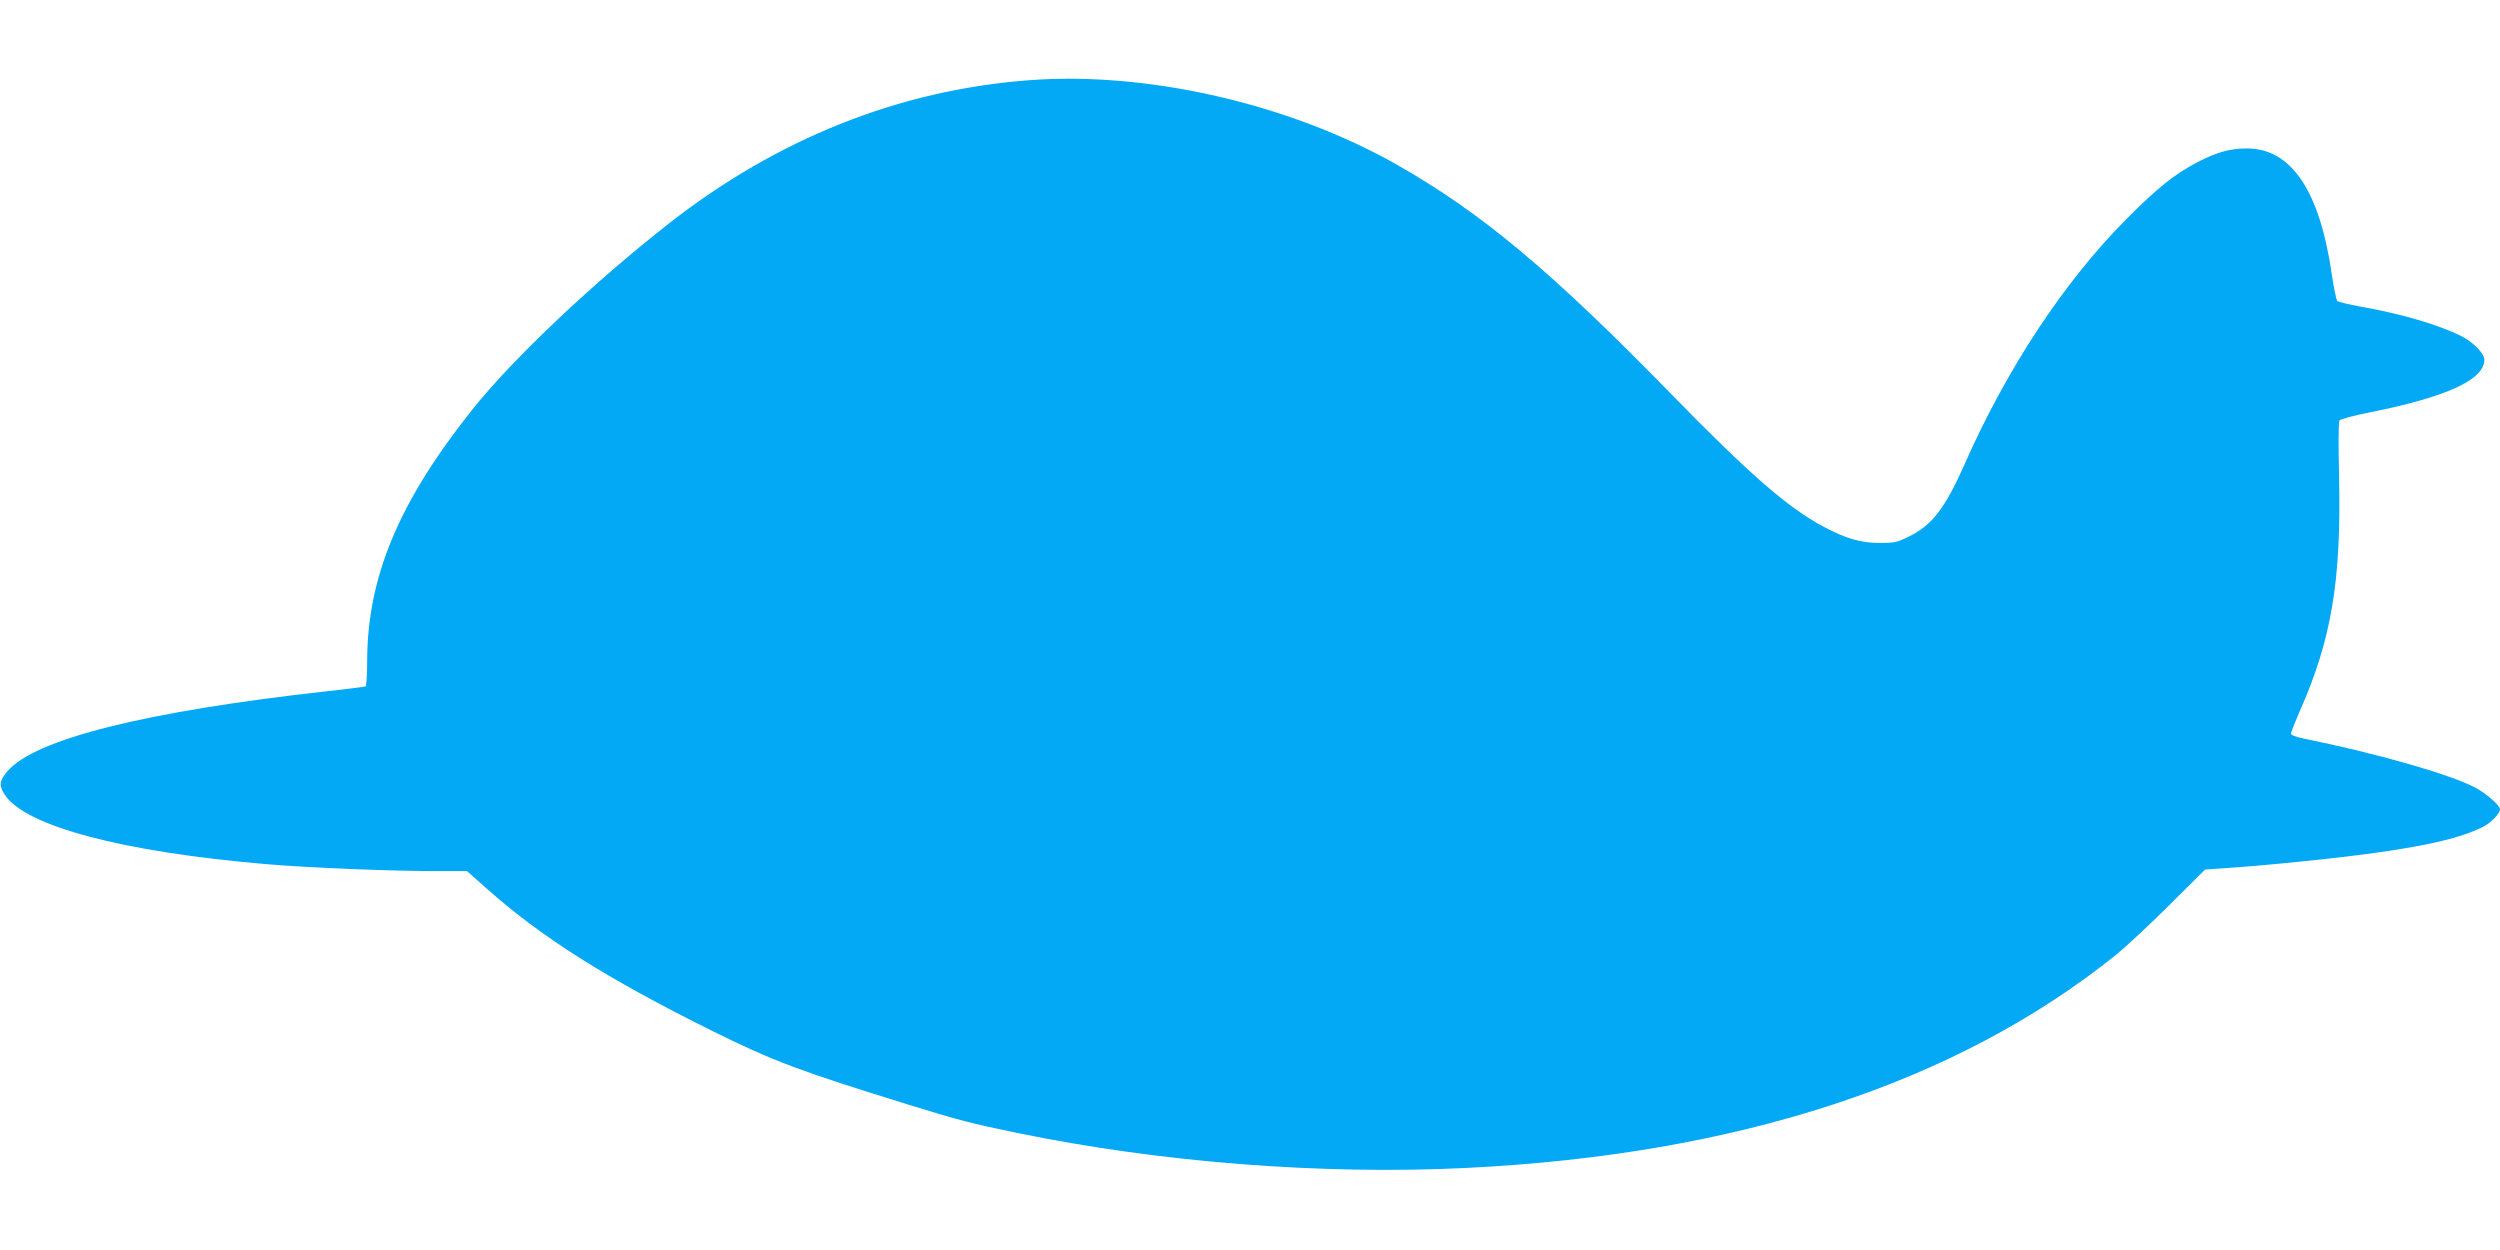 <?xml version="1.0" standalone="no"?>
<!DOCTYPE svg PUBLIC "-//W3C//DTD SVG 20010904//EN"
 "http://www.w3.org/TR/2001/REC-SVG-20010904/DTD/svg10.dtd">
<svg version="1.0" xmlns="http://www.w3.org/2000/svg"
 width="1280pt" height="640pt" viewBox="0 0 1280 640"
 preserveAspectRatio="xMidYMid meet">
<g transform="translate(0,640) scale(0.1,-0.1)"
fill="#03a9f4" stroke="none">
<path d="M5265 5989 c-663 -51 -1283 -298 -1840 -733 -389 -305 -801 -694
-1009 -956 -374 -470 -535 -855 -536 -1282 0 -70 -4 -129 -8 -132 -4 -2 -93
-14 -197 -25 -934 -104 -1499 -246 -1638 -411 -40 -47 -43 -72 -14 -117 103
-162 601 -295 1347 -358 211 -18 634 -35 858 -35 l163 0 97 -86 c285 -254 616
-463 1164 -735 312 -154 443 -203 1013 -379 242 -75 312 -93 540 -140 731
-151 1559 -216 2300 -180 1390 68 2508 433 3325 1088 52 42 177 158 277 258
l183 182 102 7 c195 12 614 55 787 81 269 38 427 77 533 130 42 21 88 69 88
91 0 19 -72 82 -128 111 -128 68 -508 176 -884 252 -35 7 -58 17 -58 24 0 8
20 58 44 113 164 370 214 670 202 1208 -4 149 -3 275 2 282 4 7 75 26 157 42
394 79 585 167 585 270 0 30 -57 89 -114 118 -116 59 -305 115 -519 153 -61
11 -115 24 -120 29 -5 5 -18 66 -28 135 -62 430 -208 646 -435 646 -85 0 -155
-19 -254 -71 -117 -61 -203 -130 -365 -293 -319 -321 -613 -768 -830 -1261
-96 -216 -162 -302 -277 -360 -64 -32 -79 -35 -153 -35 -97 0 -173 22 -288 83
-181 96 -380 269 -777 676 -618 634 -979 935 -1412 1180 -550 311 -1278 477
-1883 430z"/>
</g>
</svg>
